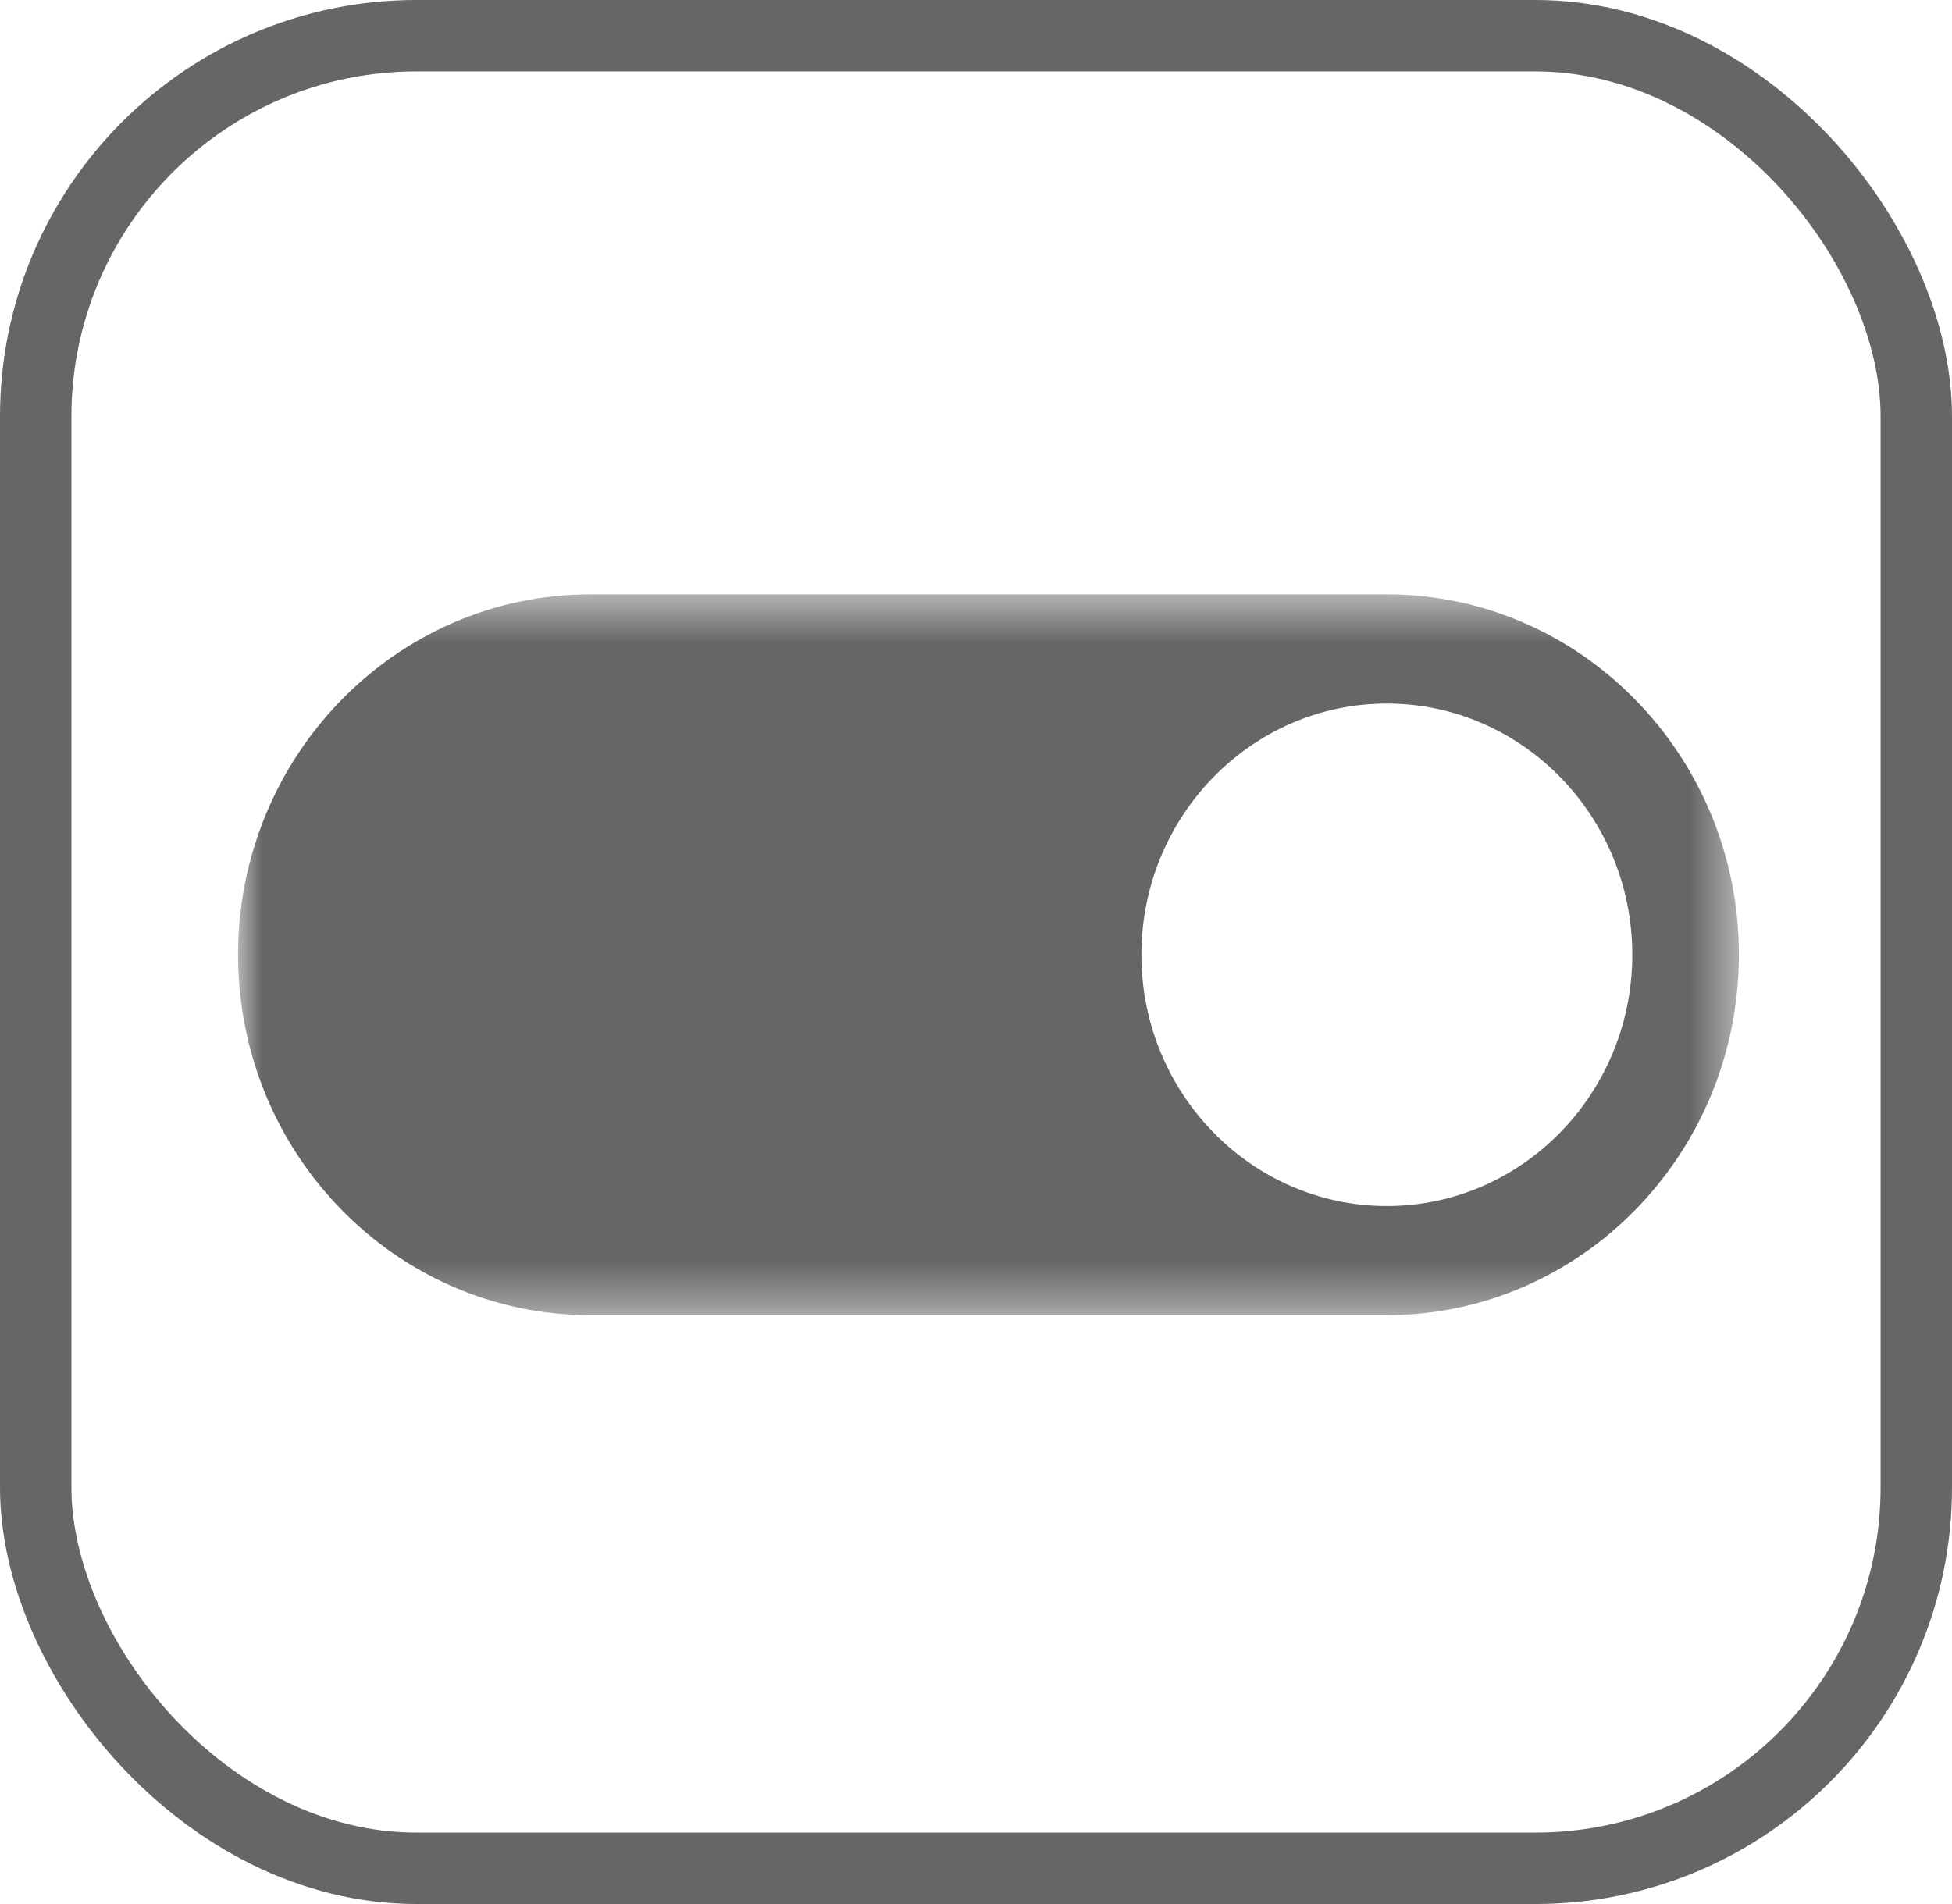 <?xml version="1.0" encoding="UTF-8"?>
<svg width="41px" height="40px" viewBox="0 0 41 40" version="1.1" xmlns="http://www.w3.org/2000/svg" xmlns:xlink="http://www.w3.org/1999/xlink">
    <!-- Generator: sketchtool 53.2 (72643) - https://sketchapp.com -->
    <title>9C2ACBC5-F676-4327-A851-C8C87BC8C316</title>
    <desc>Created with sketchtool.</desc>
    <defs>
        <polygon id="path-1" points="0 0.488 31.524 0.488 31.524 15.629 0 15.629"></polygon>
    </defs>
    <g id="Page-1" stroke="none" stroke-width="1" fill="none" fill-rule="evenodd">
        <g id="VPN" transform="translate(-921, -2096)">
            <g transform="translate(229, 1571)" id="Producto-3">
                <g transform="translate(671, 116)">
                    <g id="Interruptor" transform="translate(21, 406)">
                        <g id="icon-swicht" transform="translate(0, 3)">
                            <g id="Group-8" transform="translate(5, 12)">
                                <mask id="mask-2" fill="white">
                                    <use xlink:href="#path-1"></use>
                                </mask>
                                <g id="Clip-7"></g>
                                <path d="M24.129,13.337 C21.286,13.337 18.974,10.969 18.974,8.058 C18.974,5.148 21.286,2.78 24.129,2.78 C26.972,2.78 29.285,5.148 29.285,8.058 C29.285,10.969 26.972,13.337 24.129,13.337 M24.129,0.487 L7.395,0.487 C3.317,0.487 -0,3.884 -0,8.058 C-0,12.233 3.317,15.629 7.395,15.629 L24.129,15.629 C28.207,15.629 31.524,12.233 31.524,8.058 C31.524,3.884 28.207,0.487 24.129,0.487" id="Fill-6" fill="#666666" mask="url(#mask-2)"></path>
                            </g>
                            <rect id="Rectangle" stroke="#666666" stroke-width="1.5" x="0.75" y="0.75" width="39.5" height="38.5" rx="8"></rect>
                        </g>
                    </g>
                </g>
            </g>
        </g>
    </g>
</svg>